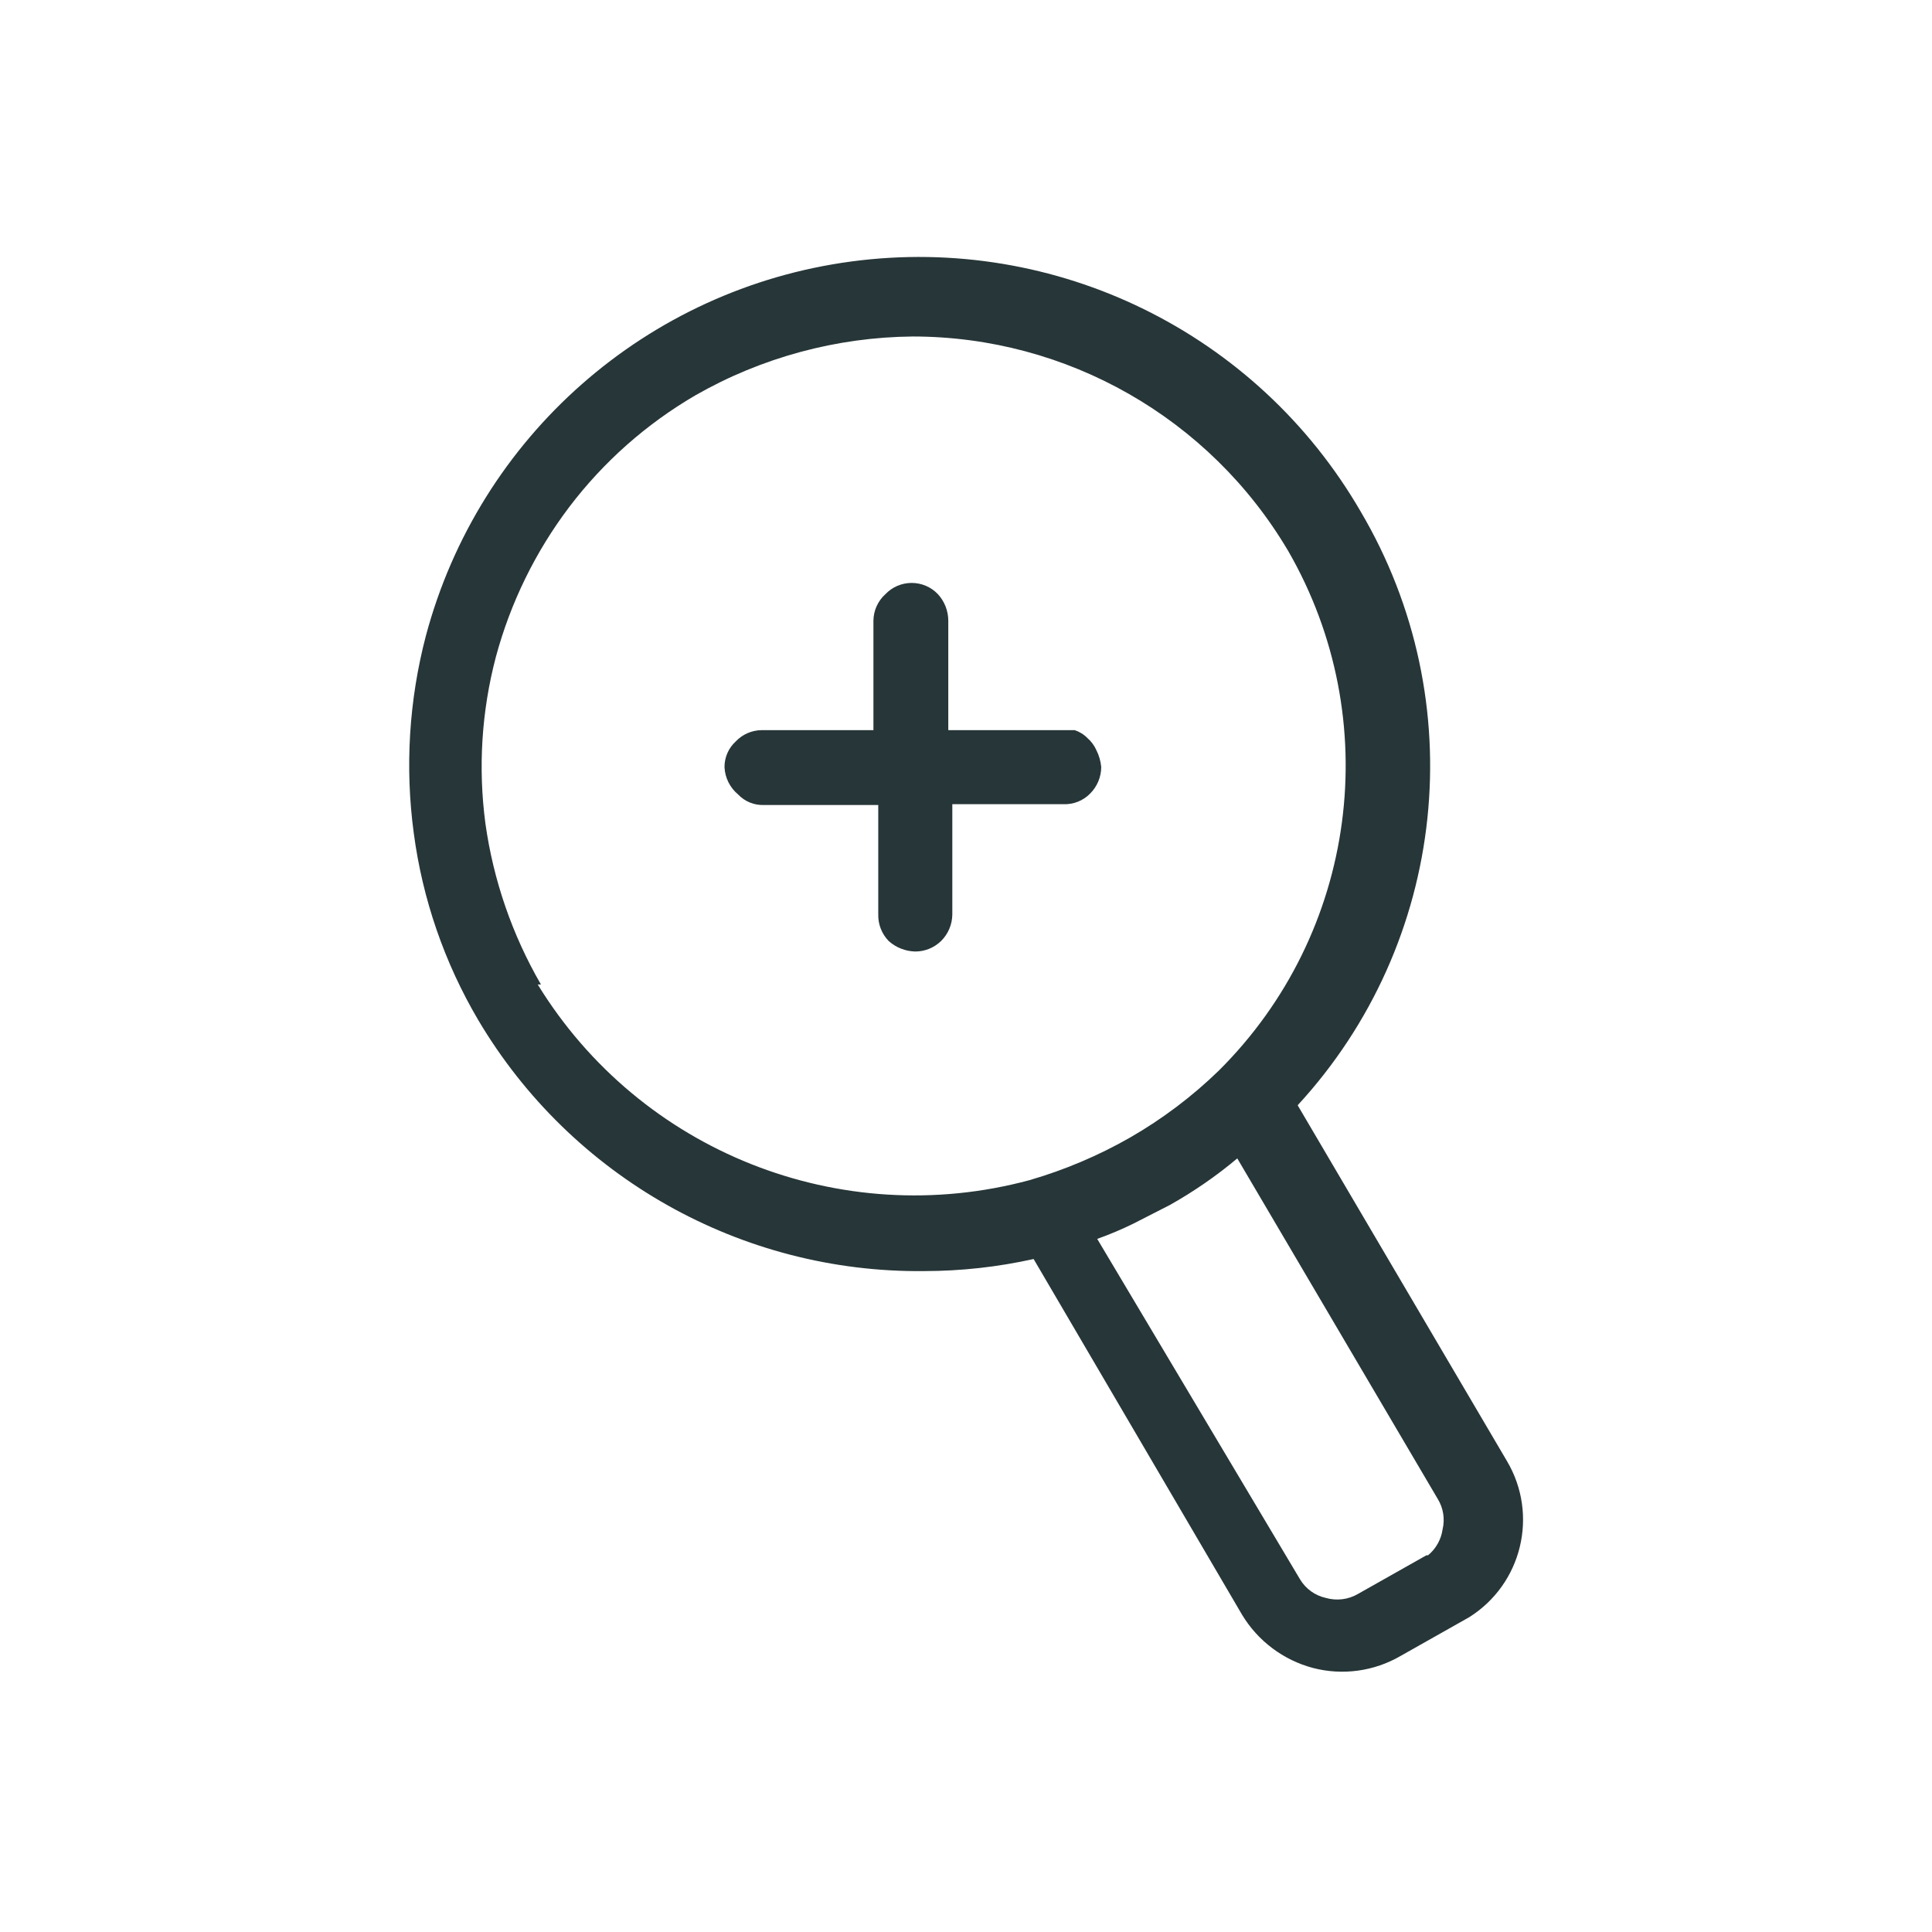 <?xml version="1.0" encoding="UTF-8"?>
<svg width="36px" height="36px" viewBox="0 0 36 36" version="1.1" xmlns="http://www.w3.org/2000/svg" xmlns:xlink="http://www.w3.org/1999/xlink">
    <title>Scale-Increase-Line</title>
    <g id="Styleguide" stroke="none" stroke-width="1" fill="none" fill-rule="evenodd">
        <g id="Icons" transform="translate(-165, -619)">
            <g id="Scale-Increase-Line" transform="translate(165, 619)">
                <rect id="Rectangle" x="0" y="0" width="36" height="36"></rect>
                <path d="M28.08,27.225 L24.18,20.595 C26.97,17.567 27.445,13.069 25.35,9.525 C23.42,6.199 19.677,4.363 15.866,4.872 C12.055,5.38 8.925,8.134 7.935,11.85 C7.621,13.049 7.544,14.297 7.71,15.525 C7.873,16.754 8.281,17.937 8.91,19.005 C10.646,21.937 13.813,23.721 17.22,23.685 C17.906,23.684 18.59,23.609 19.26,23.46 L23.145,30.09 C23.44,30.578 23.913,30.933 24.465,31.08 C25.018,31.224 25.606,31.143 26.1,30.855 L27.375,30.135 C28.36,29.517 28.673,28.226 28.08,27.225 L28.08,27.225 Z M10.08,18.345 C9.545,17.421 9.193,16.402 9.045,15.345 C8.907,14.307 8.973,13.252 9.24,12.24 C9.512,11.231 9.975,10.284 10.605,9.45 C11.245,8.606 12.045,7.898 12.96,7.365 C14.194,6.66 15.589,6.283 17.01,6.27 C19.881,6.272 22.538,7.789 24,10.26 C25.819,13.408 25.29,17.387 22.71,19.95 C22.214,20.432 21.659,20.85 21.06,21.195 C20.469,21.533 19.839,21.8 19.185,21.99 C15.66,22.941 11.929,21.457 10.02,18.345 L10.08,18.345 Z M26.58,28.98 L25.305,29.7 C25.124,29.806 24.907,29.833 24.705,29.775 C24.505,29.731 24.331,29.606 24.225,29.43 L20.445,23.085 C20.675,23.003 20.901,22.908 21.12,22.8 L21.795,22.455 C22.241,22.205 22.663,21.914 23.055,21.585 L26.79,27.93 C26.895,28.1 26.927,28.306 26.88,28.5 C26.853,28.688 26.756,28.859 26.61,28.98 L26.58,28.98 Z" id="Shape" fill="#273638" fill-rule="nonzero"></path>
                <path d="M20.52,14.295 C20.518,14.481 20.443,14.659 20.31,14.79 C20.18,14.922 20,14.992 19.815,14.985 L17.745,14.985 L17.745,17.04 C17.743,17.226 17.668,17.404 17.535,17.535 C17.406,17.66 17.234,17.73 17.055,17.73 C16.872,17.726 16.696,17.657 16.56,17.535 C16.431,17.403 16.361,17.224 16.365,17.04 L16.365,15 L14.235,15 C14.054,15.007 13.88,14.936 13.755,14.805 C13.602,14.678 13.509,14.493 13.5,14.295 C13.499,14.112 13.575,13.938 13.71,13.815 C13.835,13.683 14.008,13.608 14.19,13.605 L16.275,13.605 L16.275,11.565 C16.277,11.376 16.359,11.196 16.5,11.07 C16.627,10.937 16.803,10.862 16.988,10.862 C17.172,10.862 17.348,10.937 17.475,11.07 C17.6,11.205 17.669,11.381 17.67,11.565 L17.67,13.605 L19.755,13.605 L20.025,13.605 C20.116,13.635 20.198,13.686 20.265,13.755 C20.336,13.817 20.393,13.894 20.43,13.98 C20.48,14.078 20.51,14.185 20.52,14.295 L20.52,14.295 Z" id="Path" fill="#273638" fill-rule="nonzero"></path>
            </g>
        </g>
    </g>
</svg>